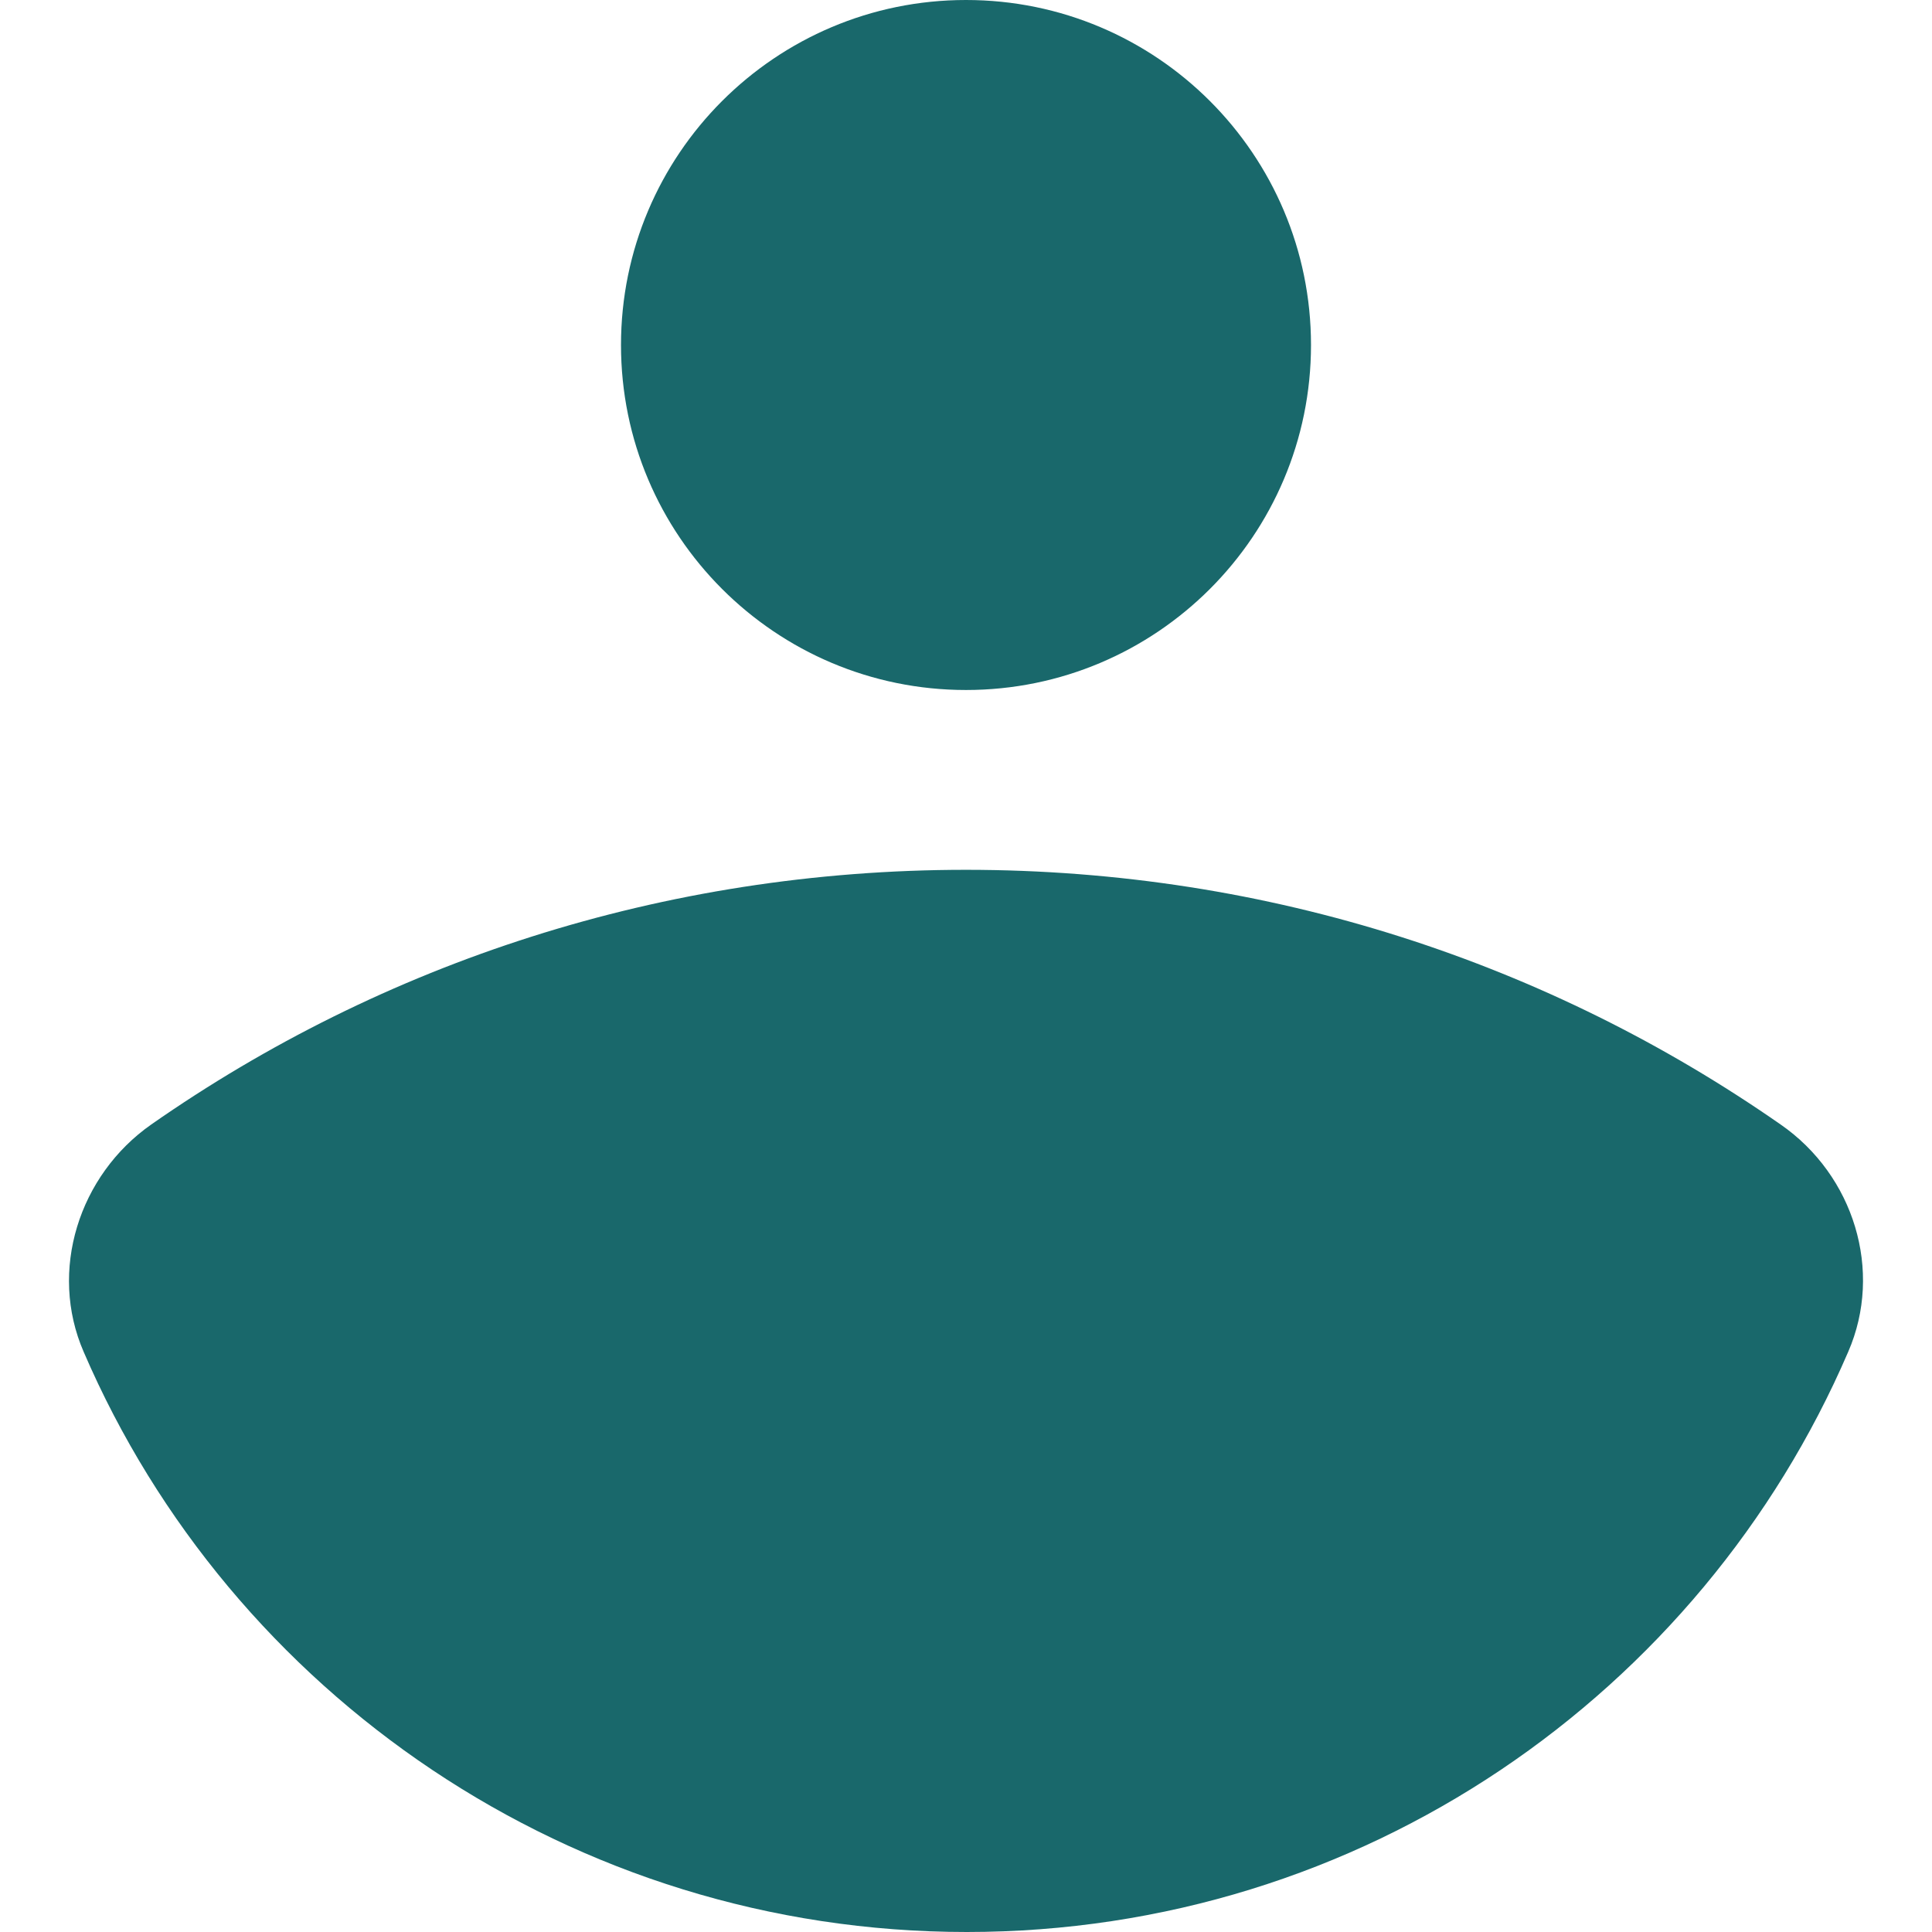<svg width="28" height="28" viewBox="0 0 28 28" fill="none" xmlns="http://www.w3.org/2000/svg">
<path d="M25.806 16.297C26.866 17.031 27.297 18.417 26.785 19.593C24.654 24.542 19.74 28 14.011 28C8.293 28 3.344 24.542 1.213 19.593C0.701 18.417 1.144 17.031 2.192 16.297C5.545 13.957 9.609 12.606 13.999 12.606C18.412 12.606 22.464 13.969 25.806 16.297Z" fill="#19686B"/>
<path d="M14 10C16.761 10 19 7.761 19 5C19 2.239 16.761 0 14 0C11.239 0 9 2.239 9 5C9 7.761 11.239 10 14 10Z" fill="#19686B"/>
</svg>
